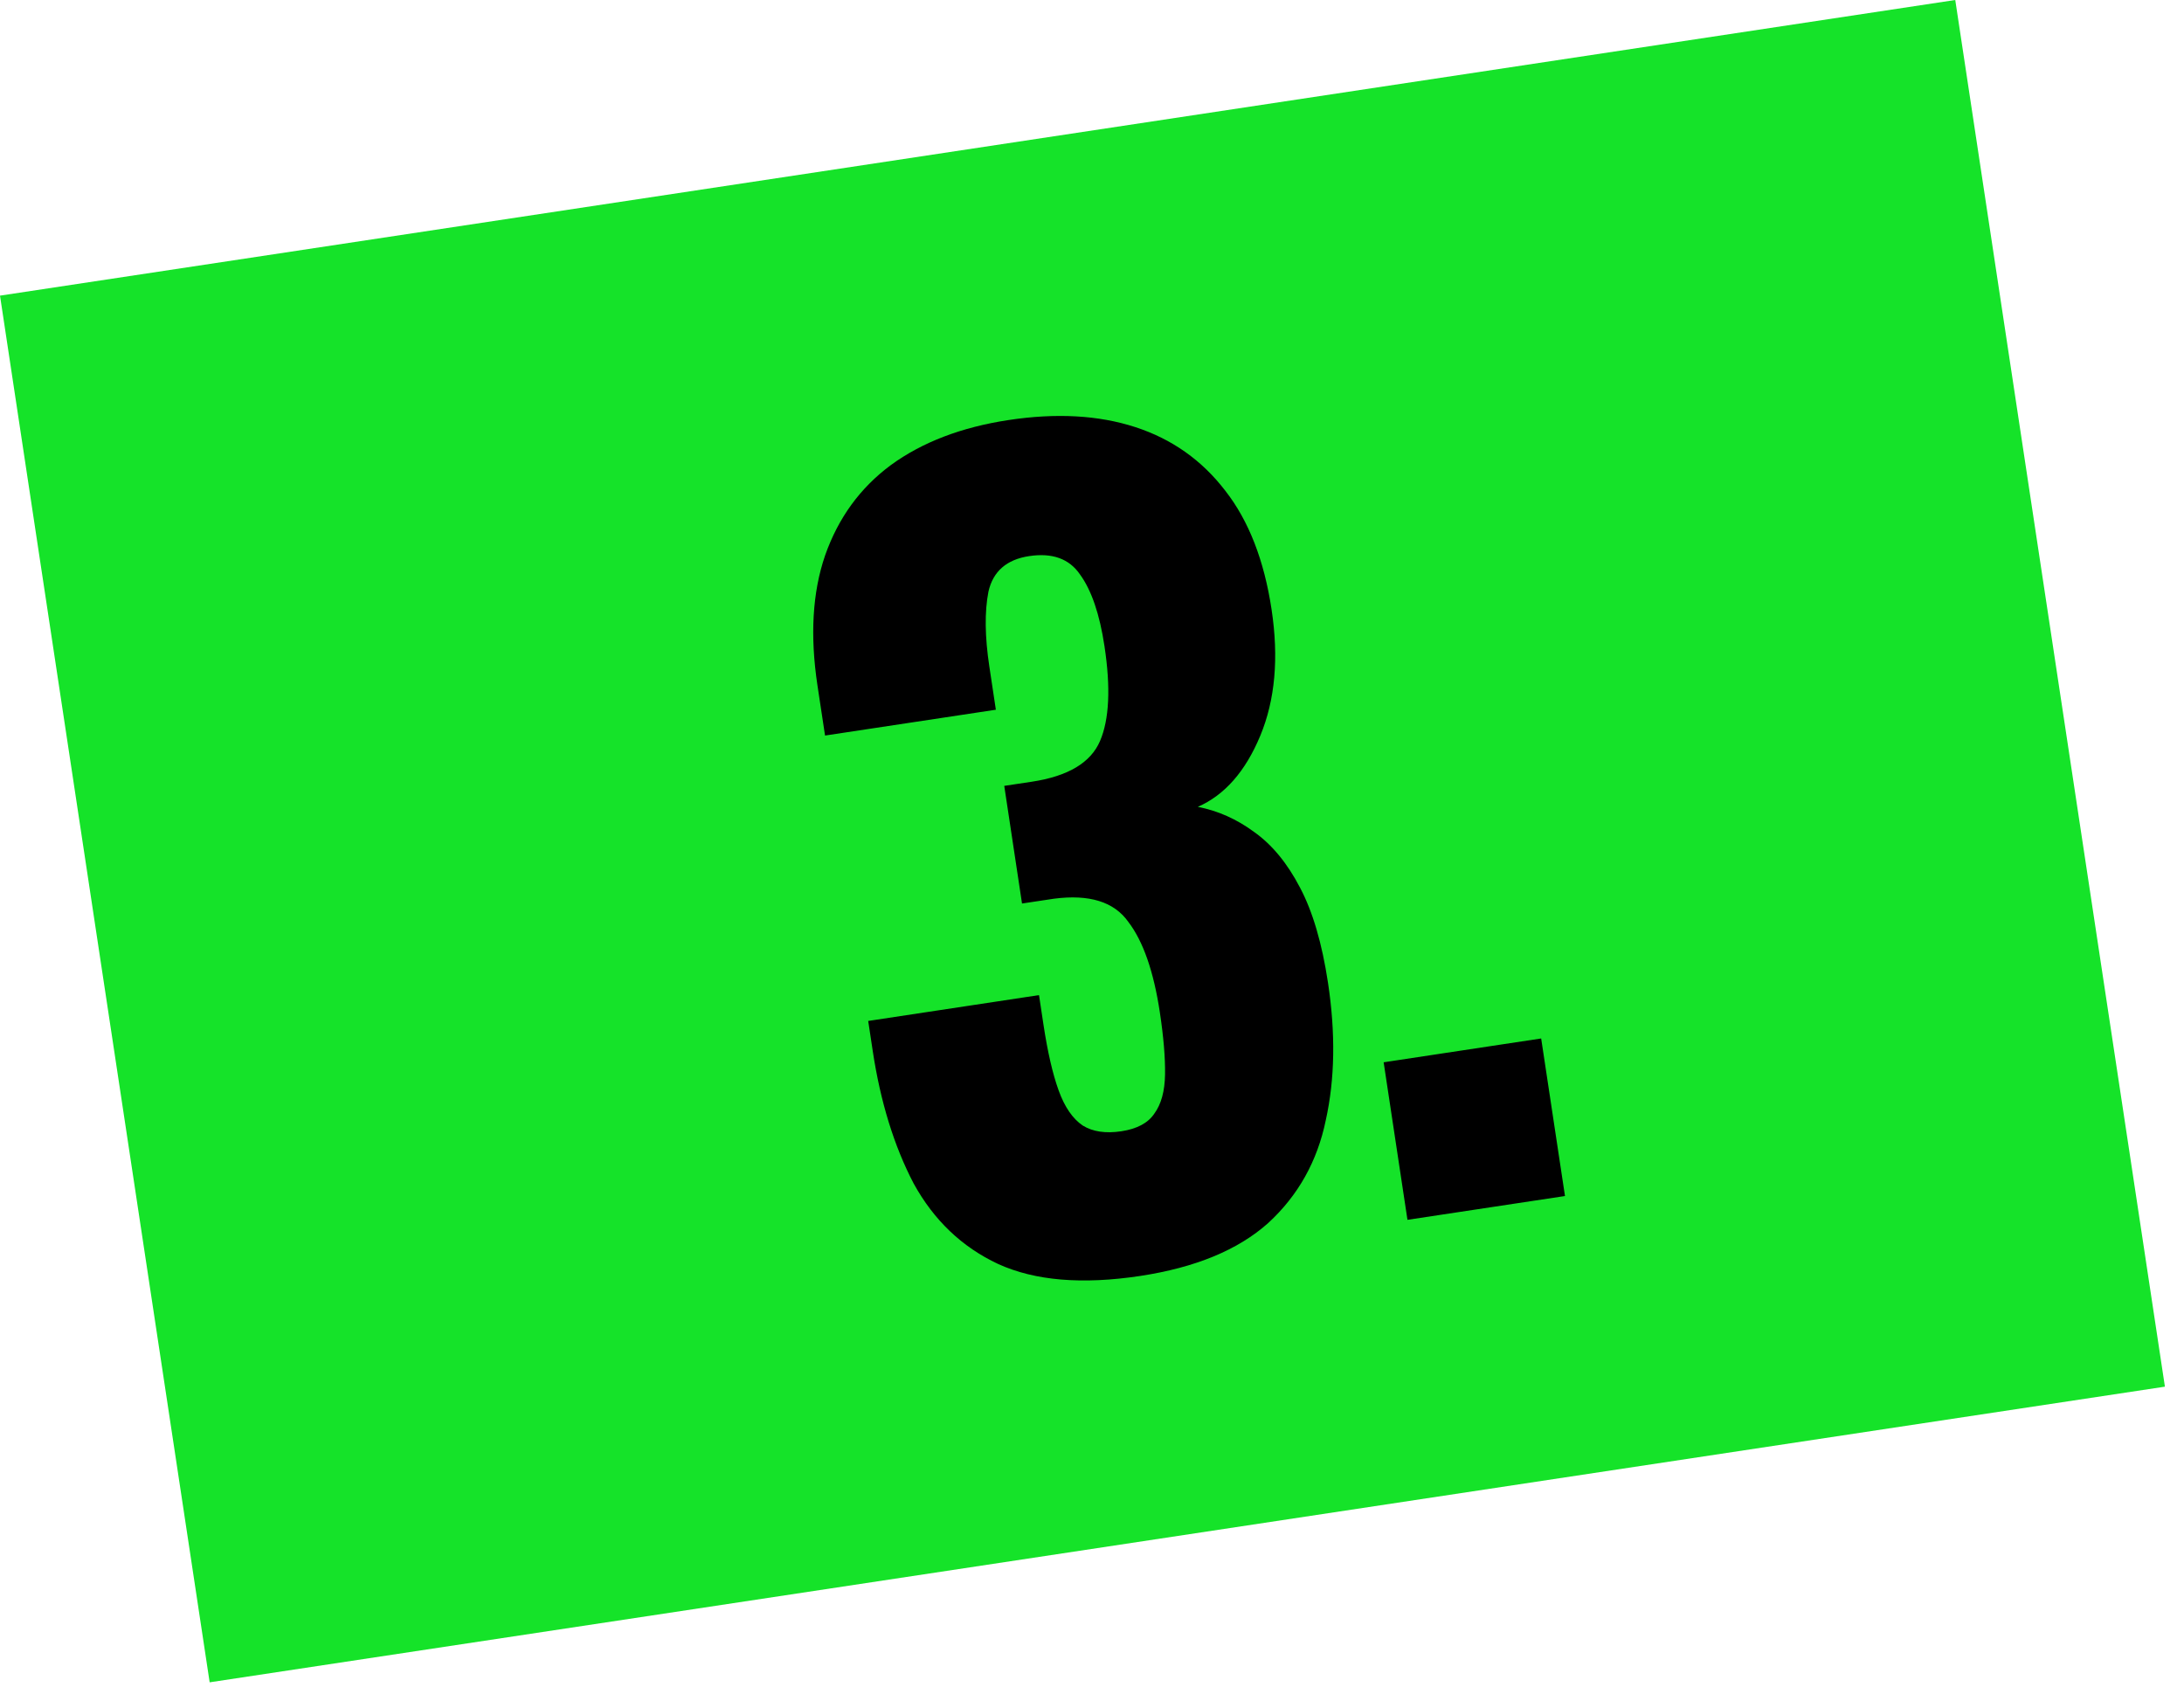 <?xml version="1.0" encoding="UTF-8"?> <svg xmlns="http://www.w3.org/2000/svg" width="95" height="74" viewBox="0 0 95 74" fill="none"> <rect y="12.859" width="86.017" height="61" transform="rotate(-8.598 0 12.859)" fill="#15E329"></rect> <path d="M49.591 55.499C47.069 55.88 45.01 55.706 43.413 54.976C41.846 54.242 40.623 53.077 39.744 51.48C38.891 49.85 38.296 47.922 37.96 45.697L37.765 44.407L45.195 43.283C45.2 43.313 45.224 43.476 45.269 43.773C45.314 44.07 45.354 44.337 45.39 44.574C45.57 45.76 45.79 46.713 46.05 47.432C46.31 48.151 46.66 48.66 47.1 48.958C47.535 49.225 48.093 49.308 48.776 49.205C49.458 49.102 49.935 48.847 50.208 48.442C50.51 48.032 50.666 47.463 50.677 46.733C50.688 46.003 50.613 45.104 50.452 44.036C50.183 42.256 49.727 40.945 49.083 40.102C48.465 39.224 47.383 38.887 45.836 39.091C45.806 39.095 45.643 39.12 45.346 39.165C45.05 39.209 44.753 39.254 44.456 39.299L43.683 34.182C43.89 34.151 44.098 34.12 44.306 34.088C44.513 34.057 44.706 34.028 44.884 34.001C46.456 33.763 47.444 33.174 47.848 32.233C48.252 31.292 48.317 29.917 48.043 28.107C47.833 26.713 47.478 25.674 46.981 24.991C46.513 24.303 45.774 24.036 44.766 24.188C43.787 24.336 43.197 24.85 42.996 25.73C42.825 26.605 42.838 27.696 43.036 29.001C43.081 29.297 43.128 29.609 43.177 29.935C43.222 30.232 43.269 30.543 43.318 30.87L35.888 31.993L35.558 29.813C35.231 27.647 35.34 25.765 35.888 24.165C36.46 22.531 37.414 21.219 38.751 20.228C40.118 19.232 41.824 18.58 43.871 18.27C45.947 17.956 47.783 18.058 49.379 18.576C50.974 19.093 52.282 20.018 53.302 21.35C54.319 22.653 54.988 24.372 55.311 26.508C55.629 28.614 55.466 30.444 54.821 31.998C54.176 33.551 53.27 34.584 52.103 35.094C52.979 35.265 53.792 35.627 54.544 36.181C55.324 36.731 55.993 37.54 56.549 38.609C57.1 39.648 57.506 41.028 57.766 42.748C58.098 44.943 58.066 46.935 57.669 48.725C57.301 50.51 56.465 52.002 55.16 53.2C53.85 54.369 51.993 55.135 49.591 55.499ZM61.222 53.057L60.186 46.205L67.038 45.169L68.074 52.022L61.222 53.057Z" fill="black"></path> </svg> 